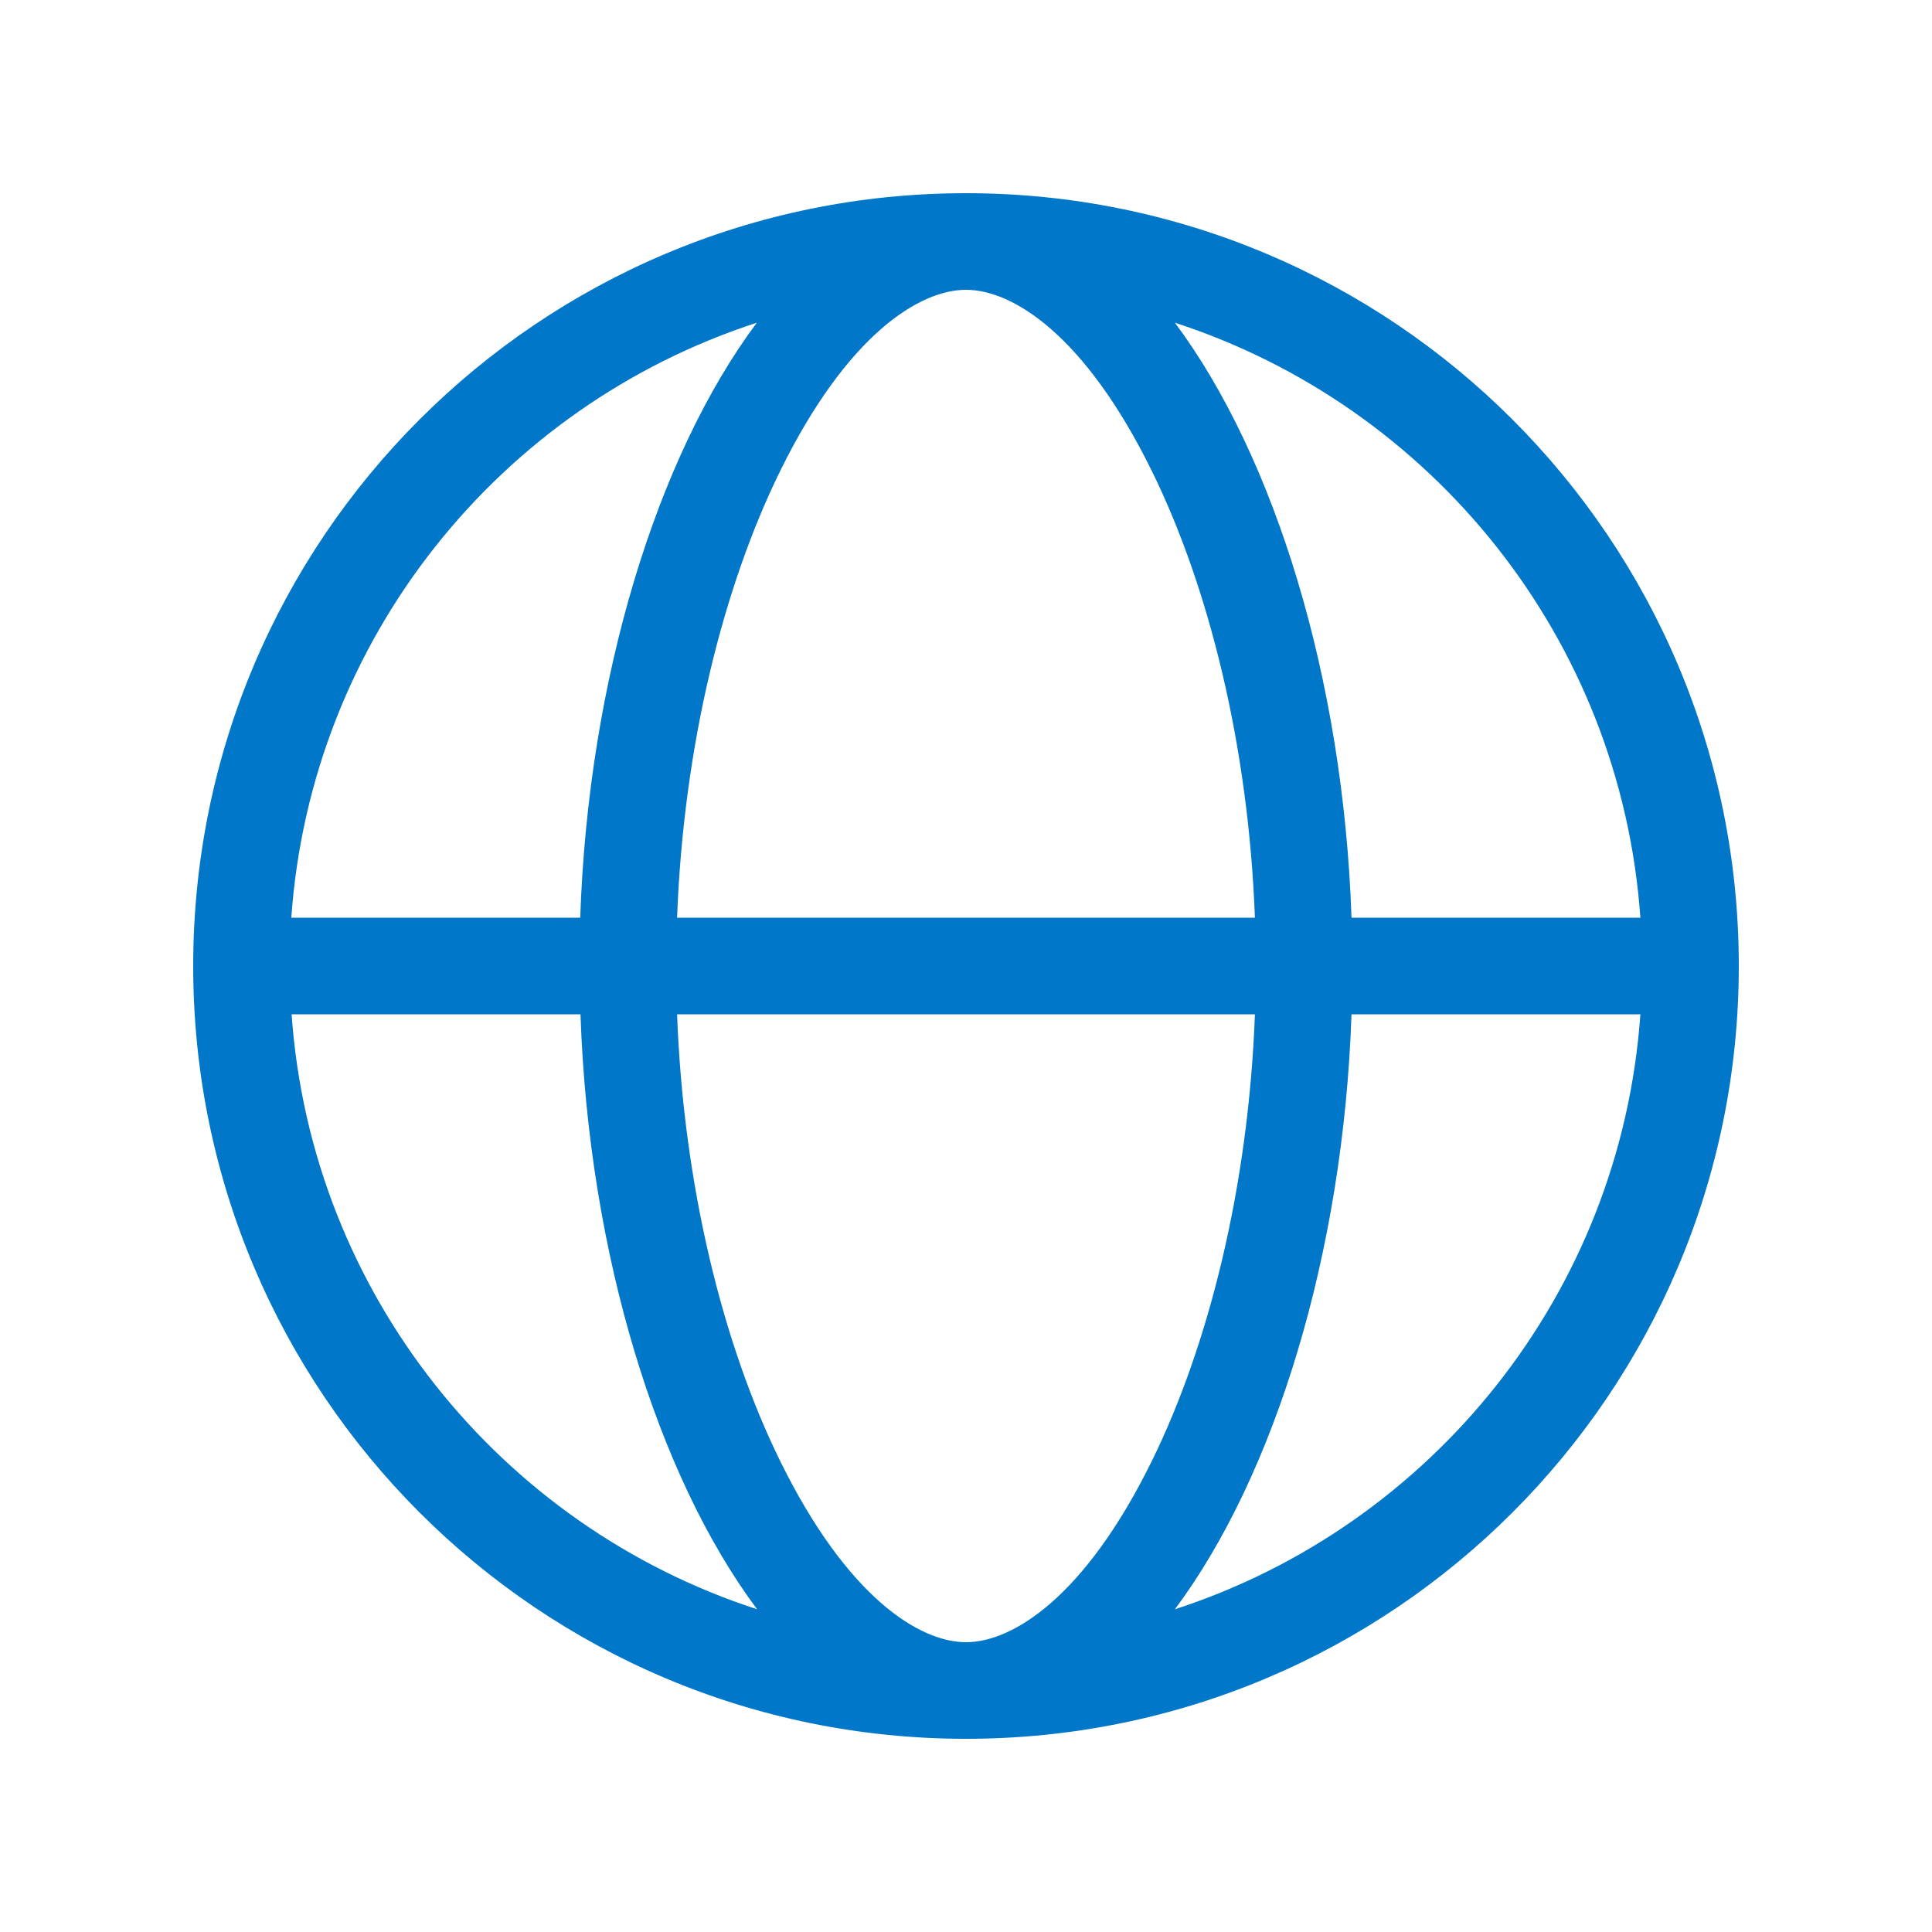 <svg width="50" height="50" viewBox="0 0 50 50" fill="none" xmlns="http://www.w3.org/2000/svg">
<path d="M29.805 37.82C28.078 41.328 26.211 42.5 25 42.5C23.789 42.5 21.922 41.328 20.195 37.82C18.711 34.805 17.688 30.688 17.523 26.25H32.477C32.312 30.688 31.289 34.805 29.805 37.82ZM32.477 23.75H17.523C17.688 19.312 18.711 15.195 20.195 12.18C21.922 8.672 23.789 7.5 25 7.5C26.211 7.5 28.078 8.672 29.805 12.18C31.289 15.195 32.312 19.312 32.477 23.75ZM34.977 26.25H42.453C41.945 33.477 37.047 39.492 30.406 41.648C32.984 38.195 34.766 32.445 34.977 26.25ZM42.453 23.75H34.977C34.766 17.555 32.984 11.805 30.406 8.352C37.047 10.508 41.945 16.523 42.453 23.75ZM15.016 23.75H7.539C8.047 16.523 12.945 10.508 19.586 8.352C17.008 11.805 15.227 17.555 15.016 23.75ZM7.547 26.25H15.023C15.234 32.445 17.016 38.195 19.594 41.648C12.953 39.492 8.055 33.477 7.547 26.25ZM25 45C36.047 45 45 36.047 45 25C45 13.953 36.047 5 25 5C13.953 5 5 13.953 5 25C5 36.047 13.953 45 25 45Z" fill="#0077C8"/>
</svg>
